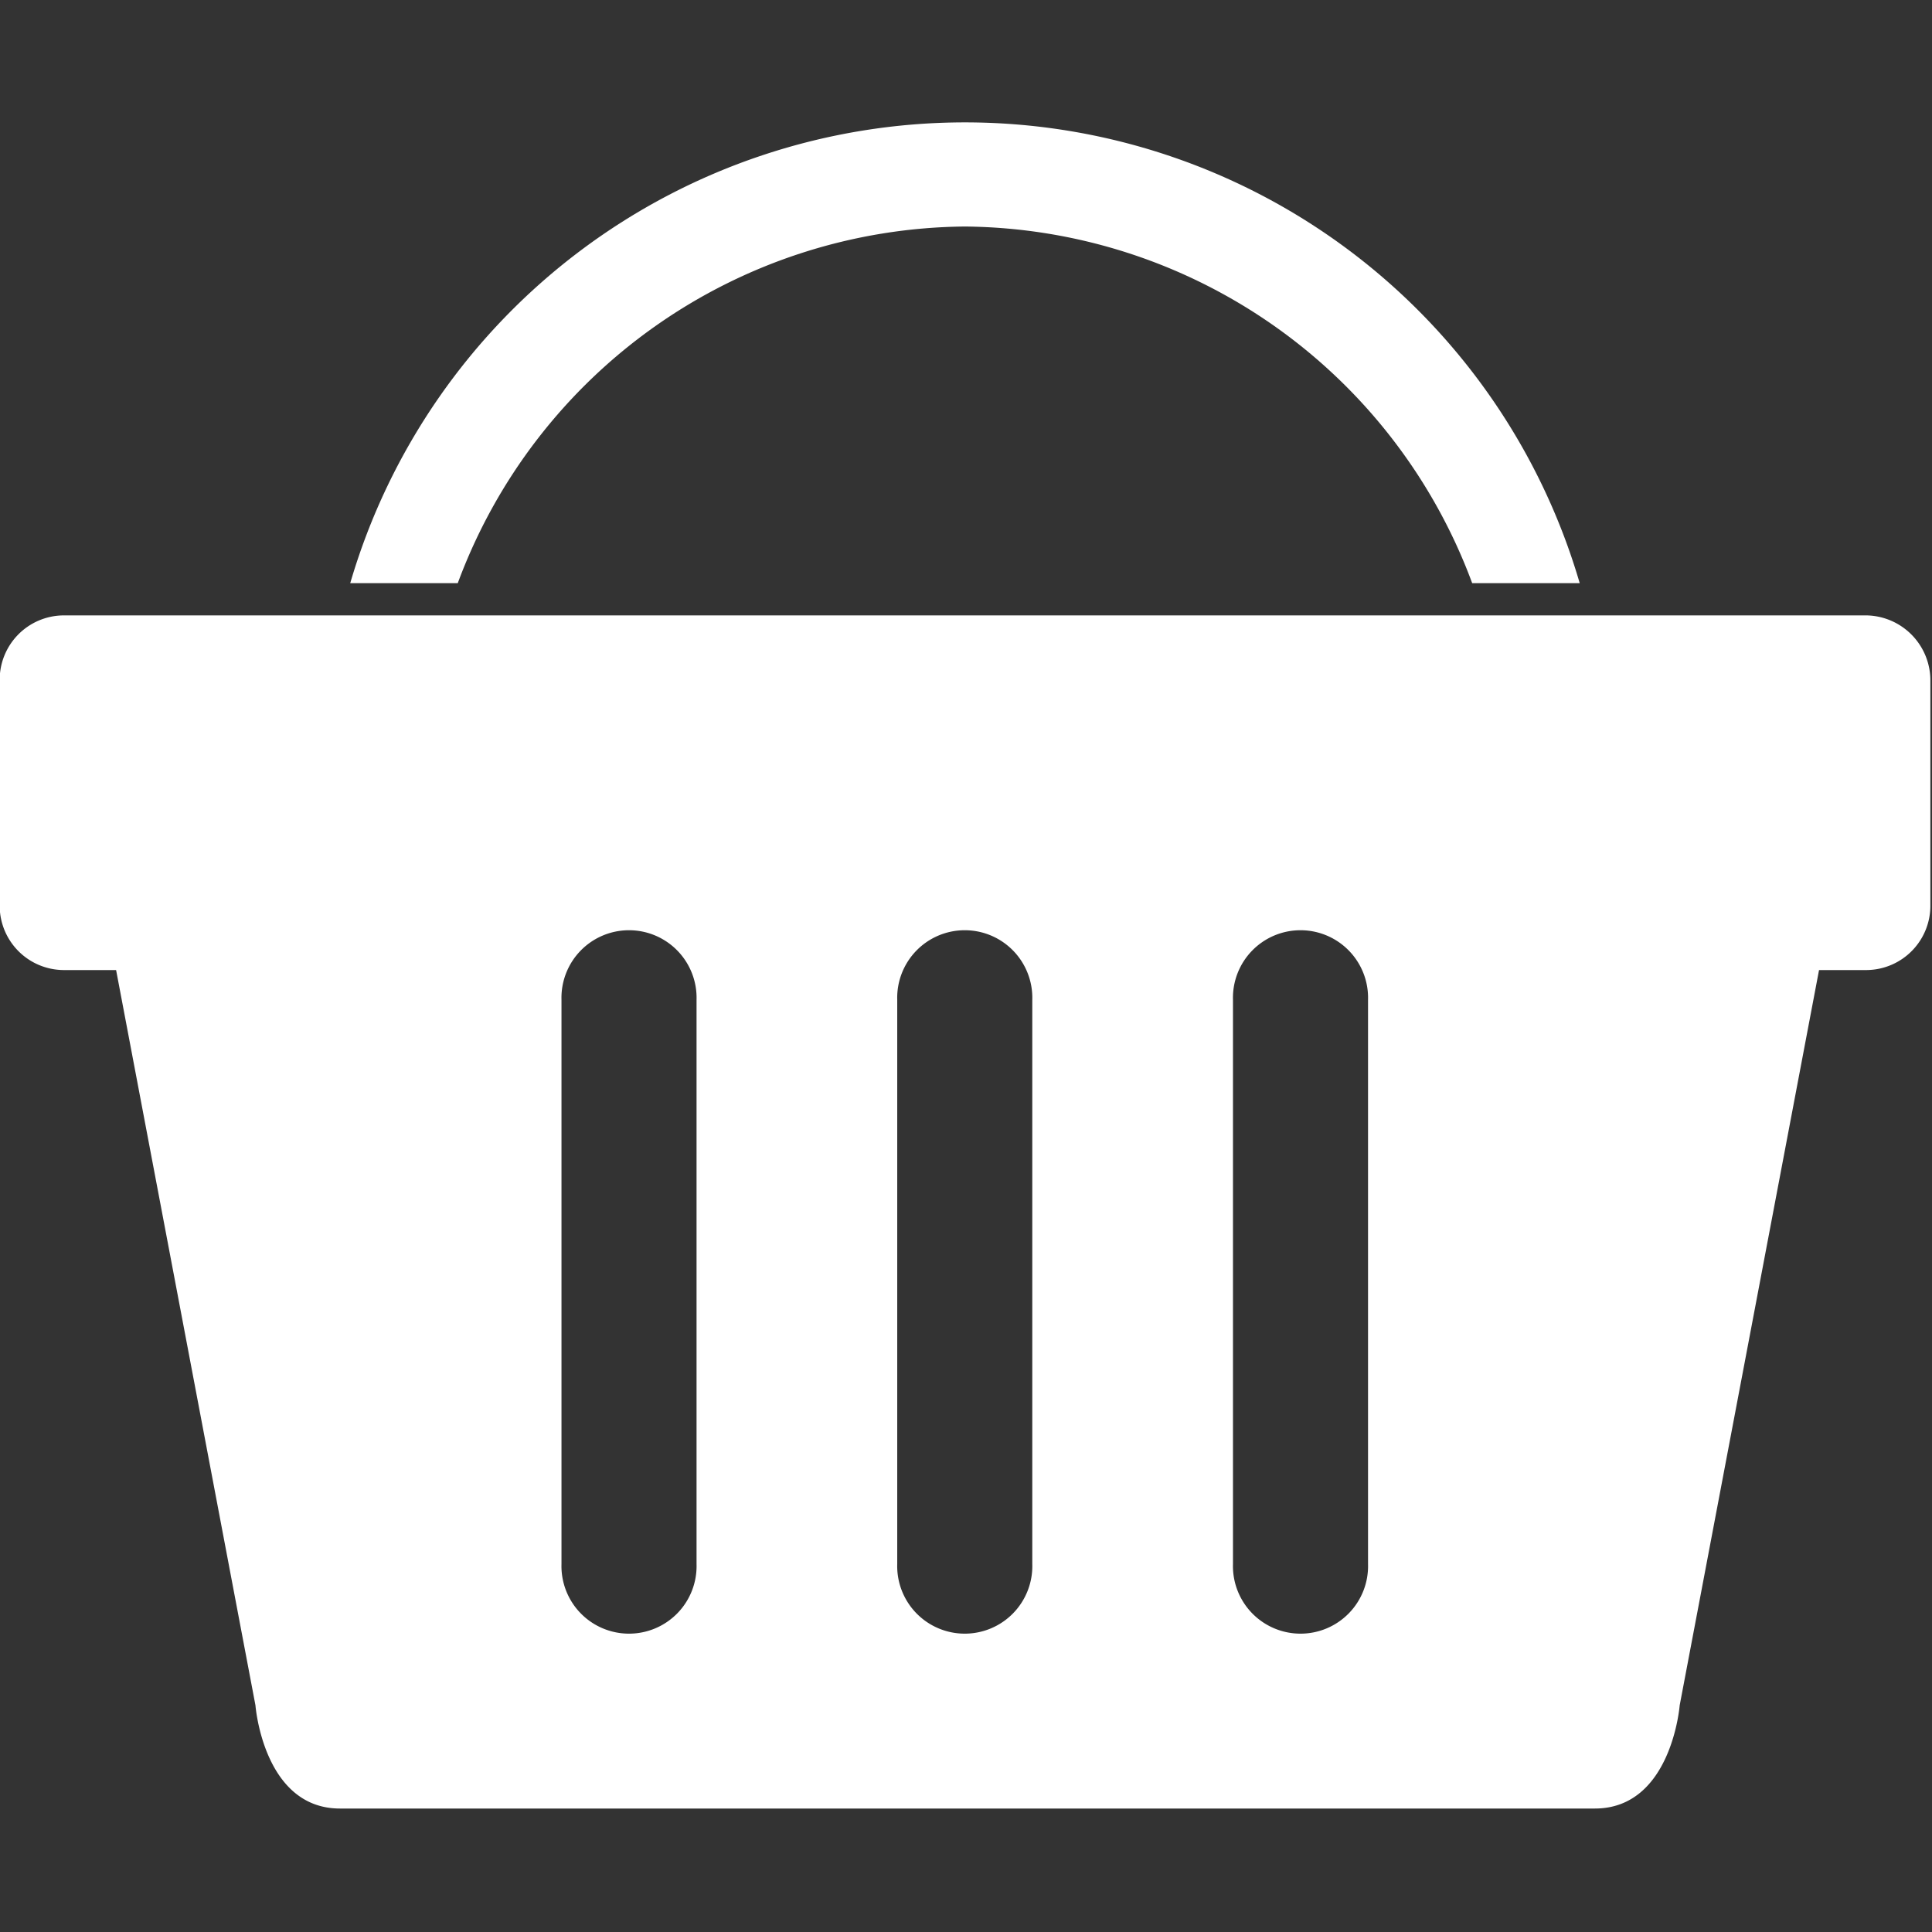 <svg xmlns="http://www.w3.org/2000/svg" xmlns:xlink="http://www.w3.org/1999/xlink" width="32" height="32" viewBox="0 0 32 32">
  <rect x="0" y="0" width="32" height="32" fill="#333333" stroke="none"/>
  <defs>
    <clipPath id="clip-path">
      <rect id="矩形_269" data-name="矩形 269" width="32" height="32" transform="translate(1299 1412)" fill="#fff" stroke="#707070" stroke-width="1"/>
    </clipPath>
    <clipPath id="clip-path-2">
      <rect id="SVGID" width="32" height="28" fill="#fff"/>
    </clipPath>
  </defs>
  <g id="store-icon" transform="translate(-1299 -1412)" clip-path="url(#clip-path)">
    <g id="组_358" data-name="组 358" transform="translate(696 1177)">
      <g id="组_357" data-name="组 357" transform="translate(603 237)">
        <g id="组_356" data-name="组 356" clip-path="url(#clip-path-2)">
          <path id="路径_1136" data-name="路径 1136" d="M618.869,239.334a9.043,9.043,0,0,1,8.4,5.907h1.781a10.608,10.608,0,0,0-20.364,0h1.781a9.038,9.038,0,0,1,8.4-5.907Zm14.938,6.441H603.931a1.065,1.065,0,0,0-1.051,1.08v3.714a1.065,1.065,0,0,0,1.051,1.08h.877l2.308,12.178s.13,1.71,1.4,1.71h20.785c1.271,0,1.405-1.71,1.405-1.71l2.308-12.178h.792a1.065,1.065,0,0,0,1.052-1.08v-3.714a1.077,1.077,0,0,0-1.056-1.08m-19.38,15.713a1.119,1.119,0,1,1-2.237,0v-9.346a1.119,1.119,0,1,1,2.237,0v9.346m5.561,0a1.119,1.119,0,1,1-2.237,0v-9.346a1.119,1.119,0,1,1,2.237,0v9.346m5.561,0a1.119,1.119,0,1,1-2.237,0v-9.346a1.119,1.119,0,1,1,2.237,0Zm0,0" transform="translate(-602.885 -237.582)" fill="#fff"/>
        </g>
      </g>
    </g>
  </g>
</svg>
